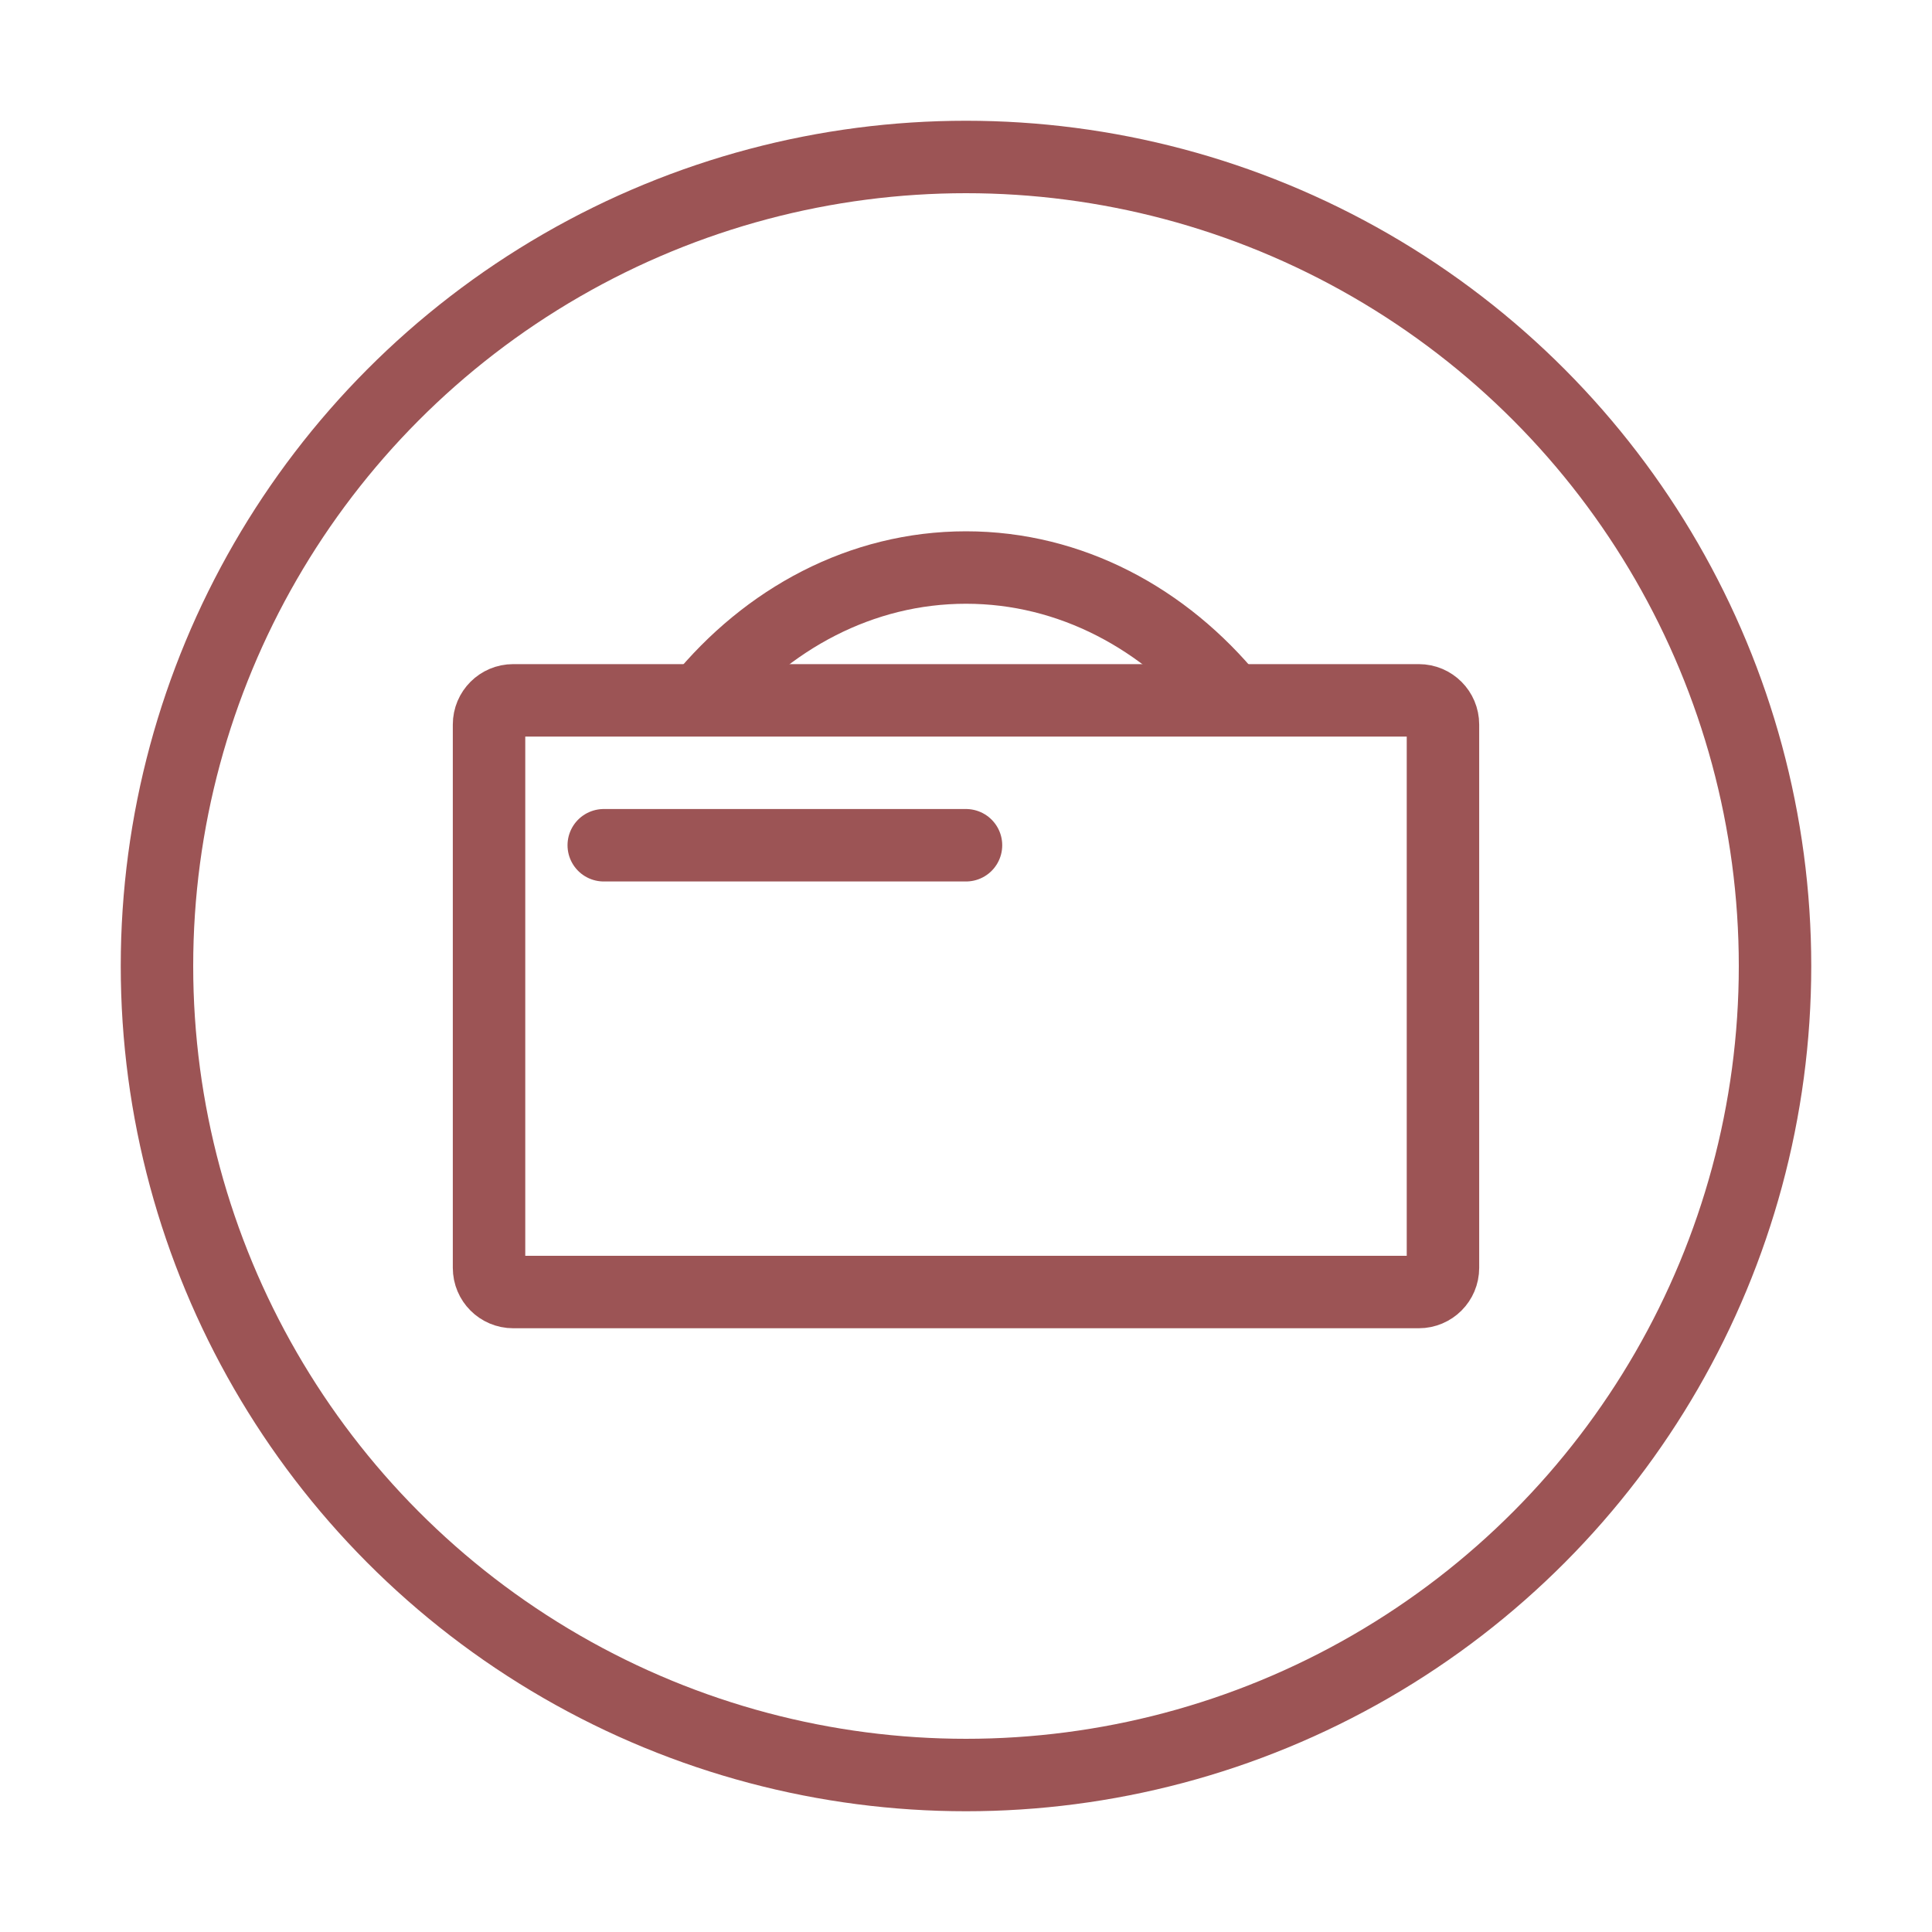 <svg xmlns="http://www.w3.org/2000/svg" fill="none" viewBox="0 0 32 32" height="32" width="32">
<circle stroke-width="1.2" stroke="#9C5455" r="13.4" cy="16" cx="16"></circle>
<path stroke-width="1.2" stroke="#9C5455" d="M11.6 11.6C12.704 10.245 14.267 9.4 16 9.4C17.732 9.4 19.295 10.245 20.4 11.6"></path>
<path stroke-width="1.2" stroke="#9C5455" d="M8.5 11.6H23.5C23.721 11.6 23.9 11.779 23.9 12V21C23.9 21.221 23.721 21.4 23.5 21.4H8.5C8.279 21.4 8.1 21.221 8.1 21V12C8.1 11.779 8.279 11.6 8.5 11.6Z"></path>
<path stroke-linejoin="round" stroke-linecap="round" stroke-width="1.2" stroke="#9C5455" d="M10 14H16"></path>
</svg>
